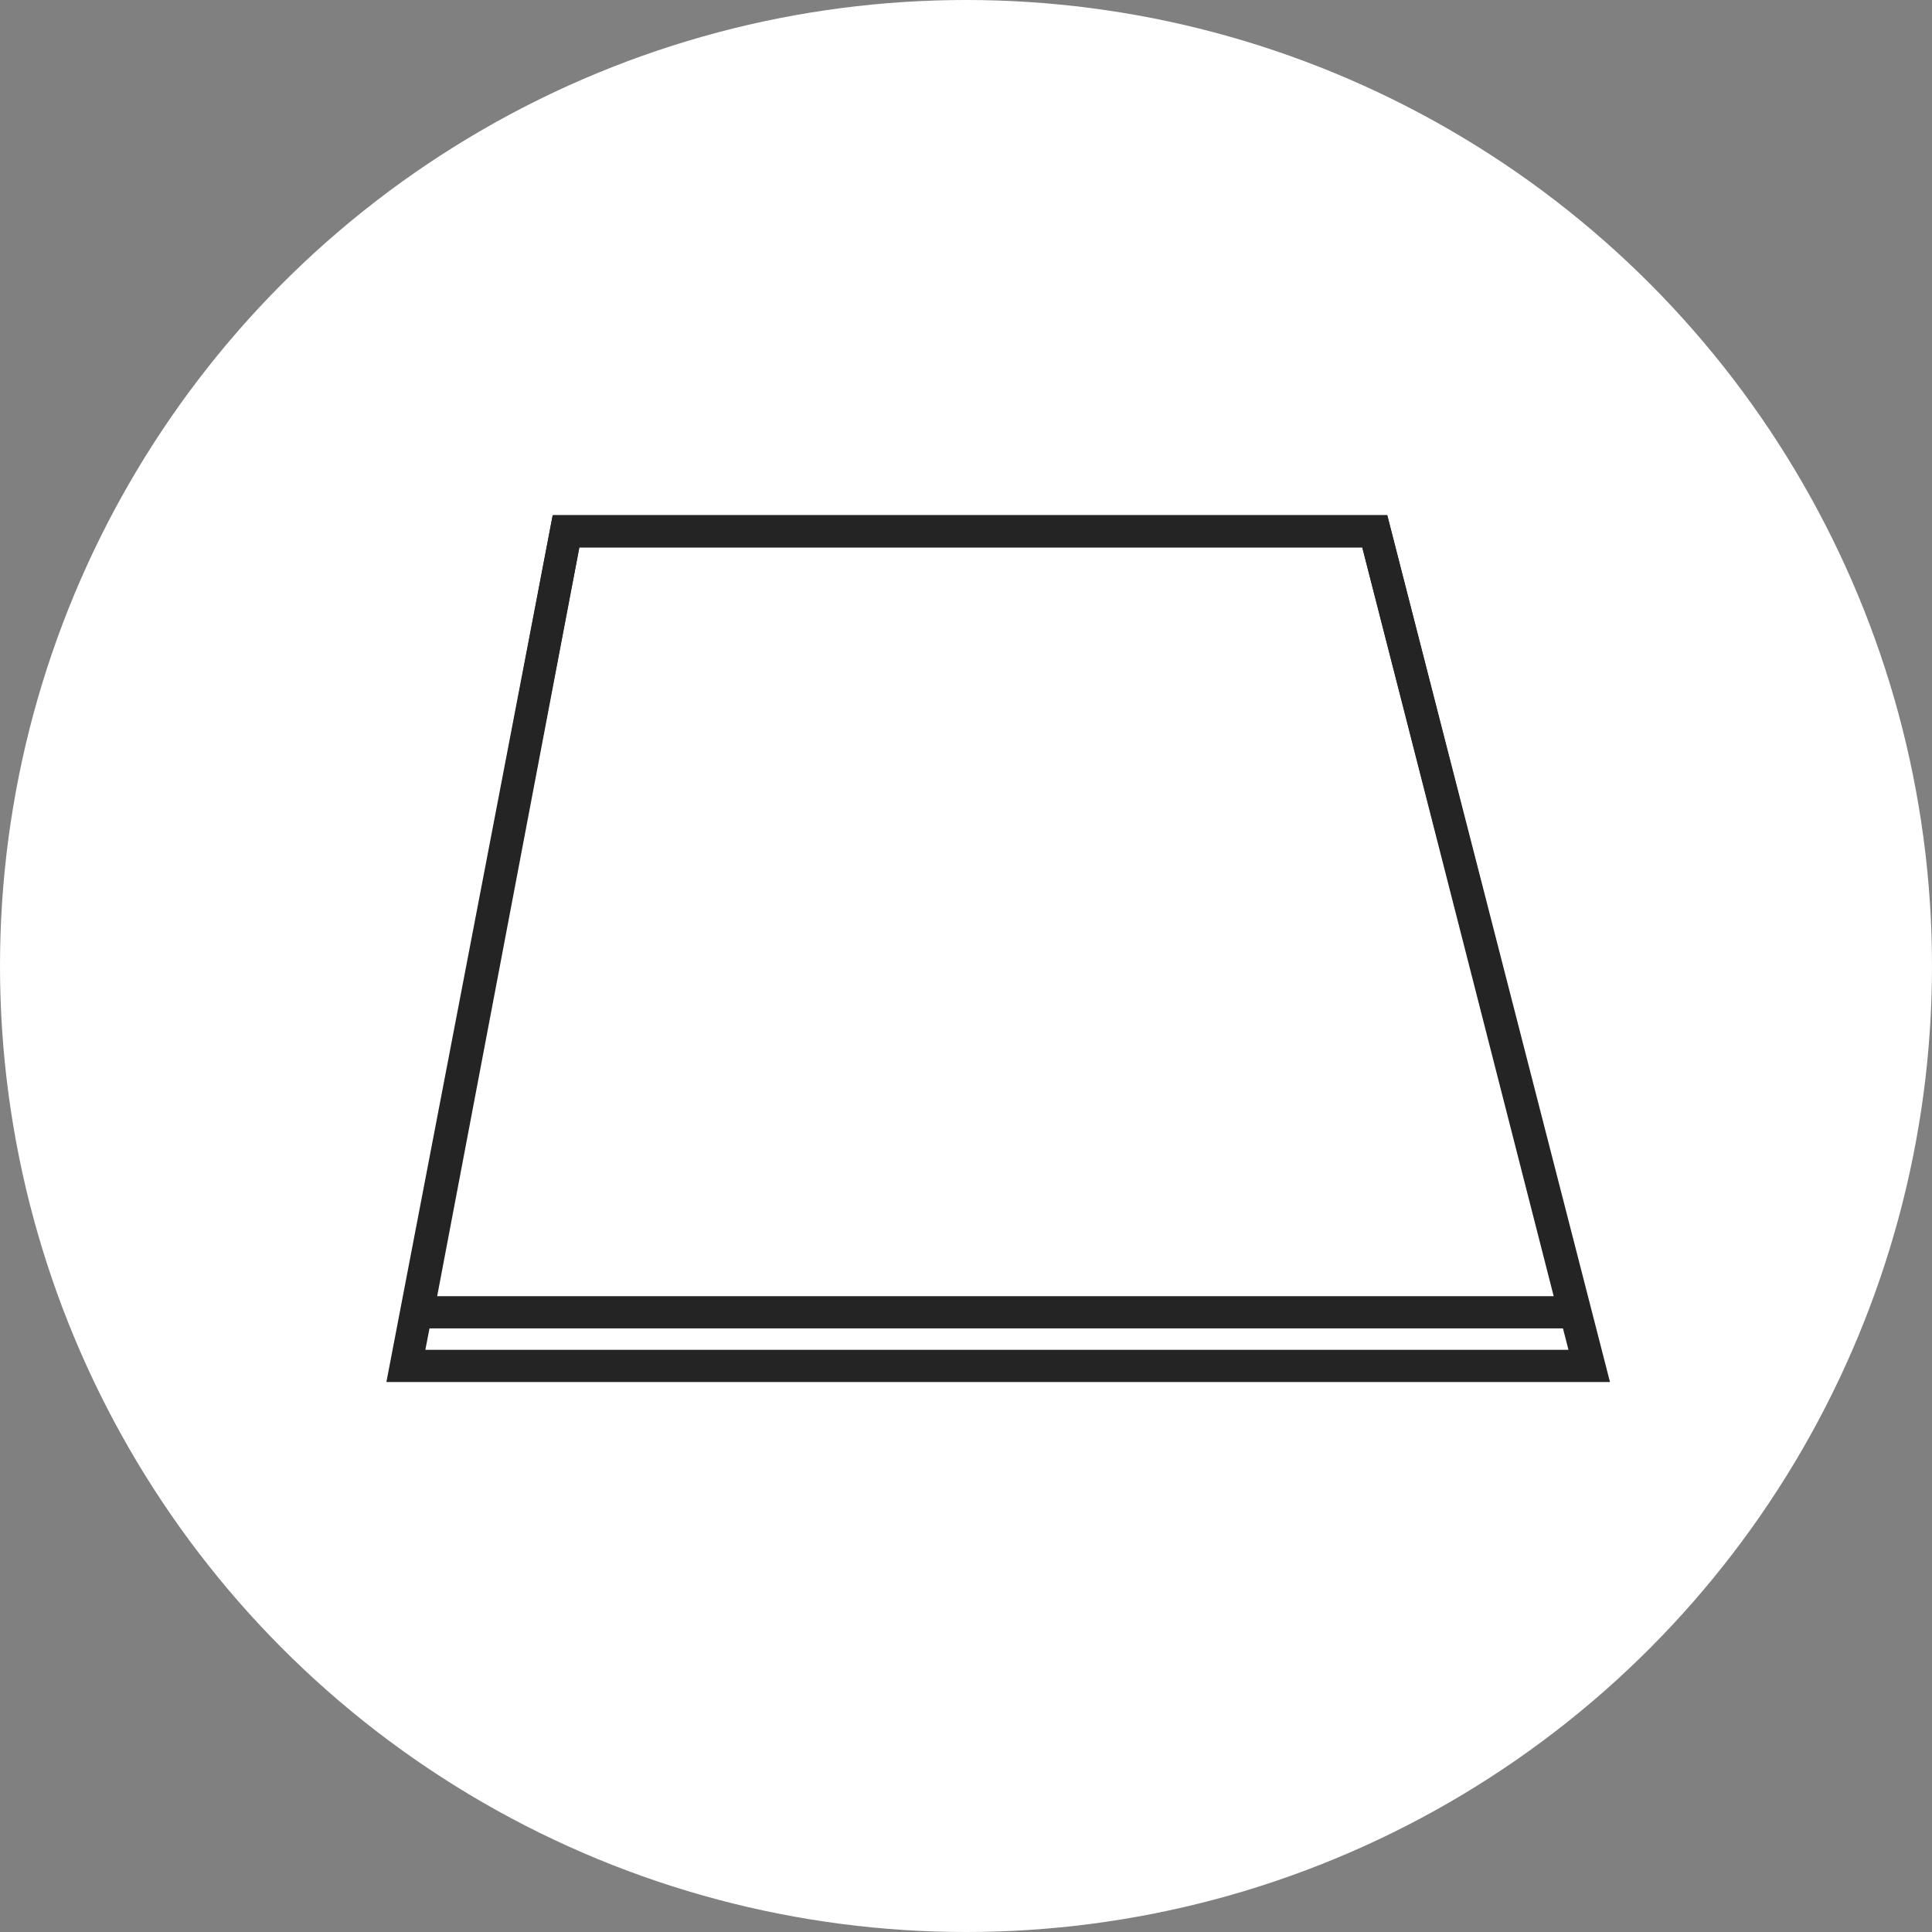 <?xml version="1.0" encoding="UTF-8"?> <svg xmlns="http://www.w3.org/2000/svg" width="60" height="60" viewBox="0 0 60 60" fill="none"><rect x="0" y="0" width="60" height="60" fill="#808080" stroke="none"/><circle cx="30" cy="30" r="30" fill="white"></circle><path d="M12.973 40.754L17.579 16.5H42.694L48.895 40.754H12.973Z" stroke="#242424"></path><path d="M12.605 42.42L17.578 16.5H42.695L49.355 42.42H12.605Z" stroke="#242424"></path></svg> 